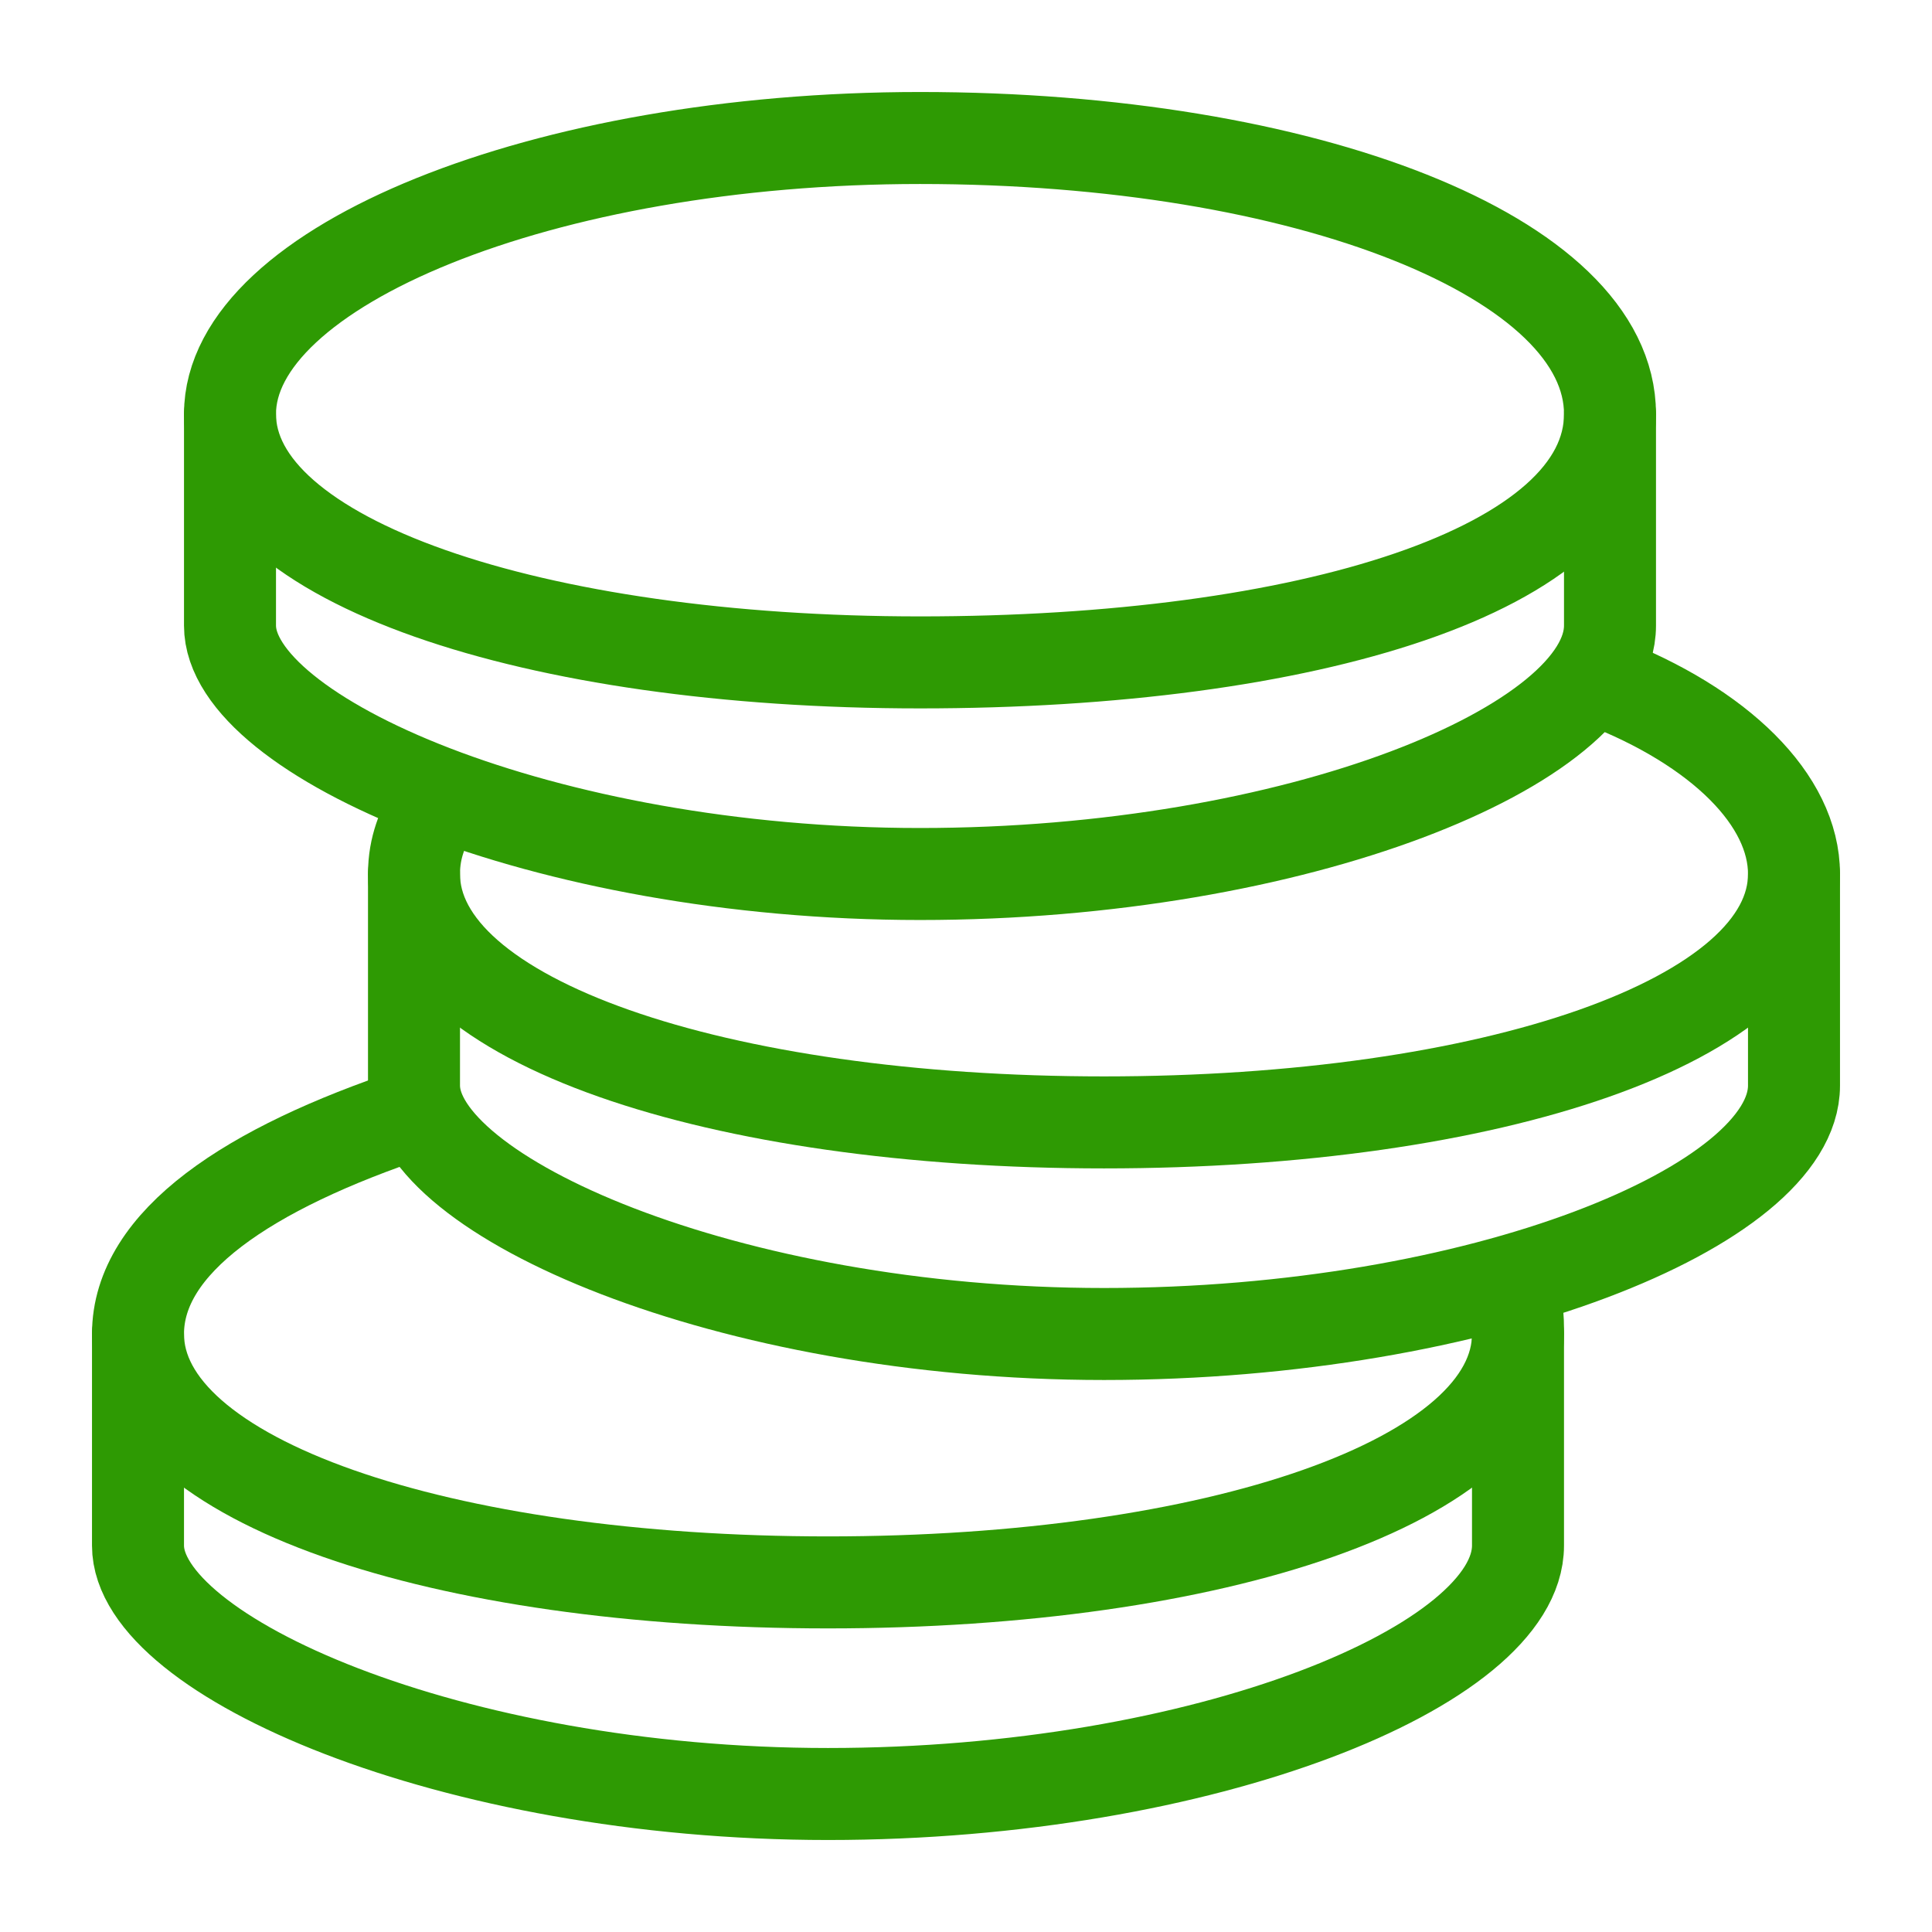 <?xml version="1.0" encoding="utf-8"?>
<!-- Generator: Adobe Illustrator 24.2.0, SVG Export Plug-In . SVG Version: 6.00 Build 0)  -->
<svg version="1.1" id="Layer_1" xmlns="http://www.w3.org/2000/svg" xmlns:xlink="http://www.w3.org/1999/xlink" x="0px" y="0px"
	 viewBox="0 0 21 21" style="enable-background:new 0 0 21 21;" xml:space="preserve">
<style type="text/css">
	.st0{fill:none;stroke:#2E9A03;stroke-linecap:round;stroke-linejoin:round;stroke-miterlimit:1;}
</style>
<g id="icon">
	<g>
		<path class="st0" d="M16.5,14.5c0,0,0,2,0,2.3c0,1.3-3.4,2.7-7.5,2.7S1.5,18,1.5,16.8c0-0.3,0-2.3,0-2.3"/>
		<path class="st0" d="M16.4,14c0.1,0.2,0.1,0.3,0.1,0.5c0,1.6-3.3,2.7-7.5,2.7s-7.5-1.1-7.5-2.7c0-1,1.2-1.8,3-2.4"/>
	</g>
	<g>
		<path class="st0" d="M19.5,9.5c0,0,0,2,0,2.3c0,1.3-3.4,2.7-7.5,2.7S4.5,13,4.5,11.8c0-0.3,0-2.3,0-2.3"/>
		<path class="st0" d="M17.4,7.4c1.3,0.5,2.1,1.3,2.1,2.1c0,1.6-3.3,2.7-7.5,2.7s-7.5-1.1-7.5-2.7c0-0.3,0.1-0.5,0.2-0.7"/>
	</g>
	<g>
		<path class="st0" d="M17.5,4.5c0,0,0,2,0,2.3c0,1.3-3.4,2.7-7.5,2.7S2.5,8,2.5,6.8c0-0.3,0-2.3,0-2.3"/>
		<path class="st0" d="M10,1.5c4.2,0,7.5,1.3,7.5,3S14.2,7.2,10,7.2S2.5,6.1,2.5,4.5S5.9,1.5,10,1.5z"/>
	</g>
</g>
</svg>
